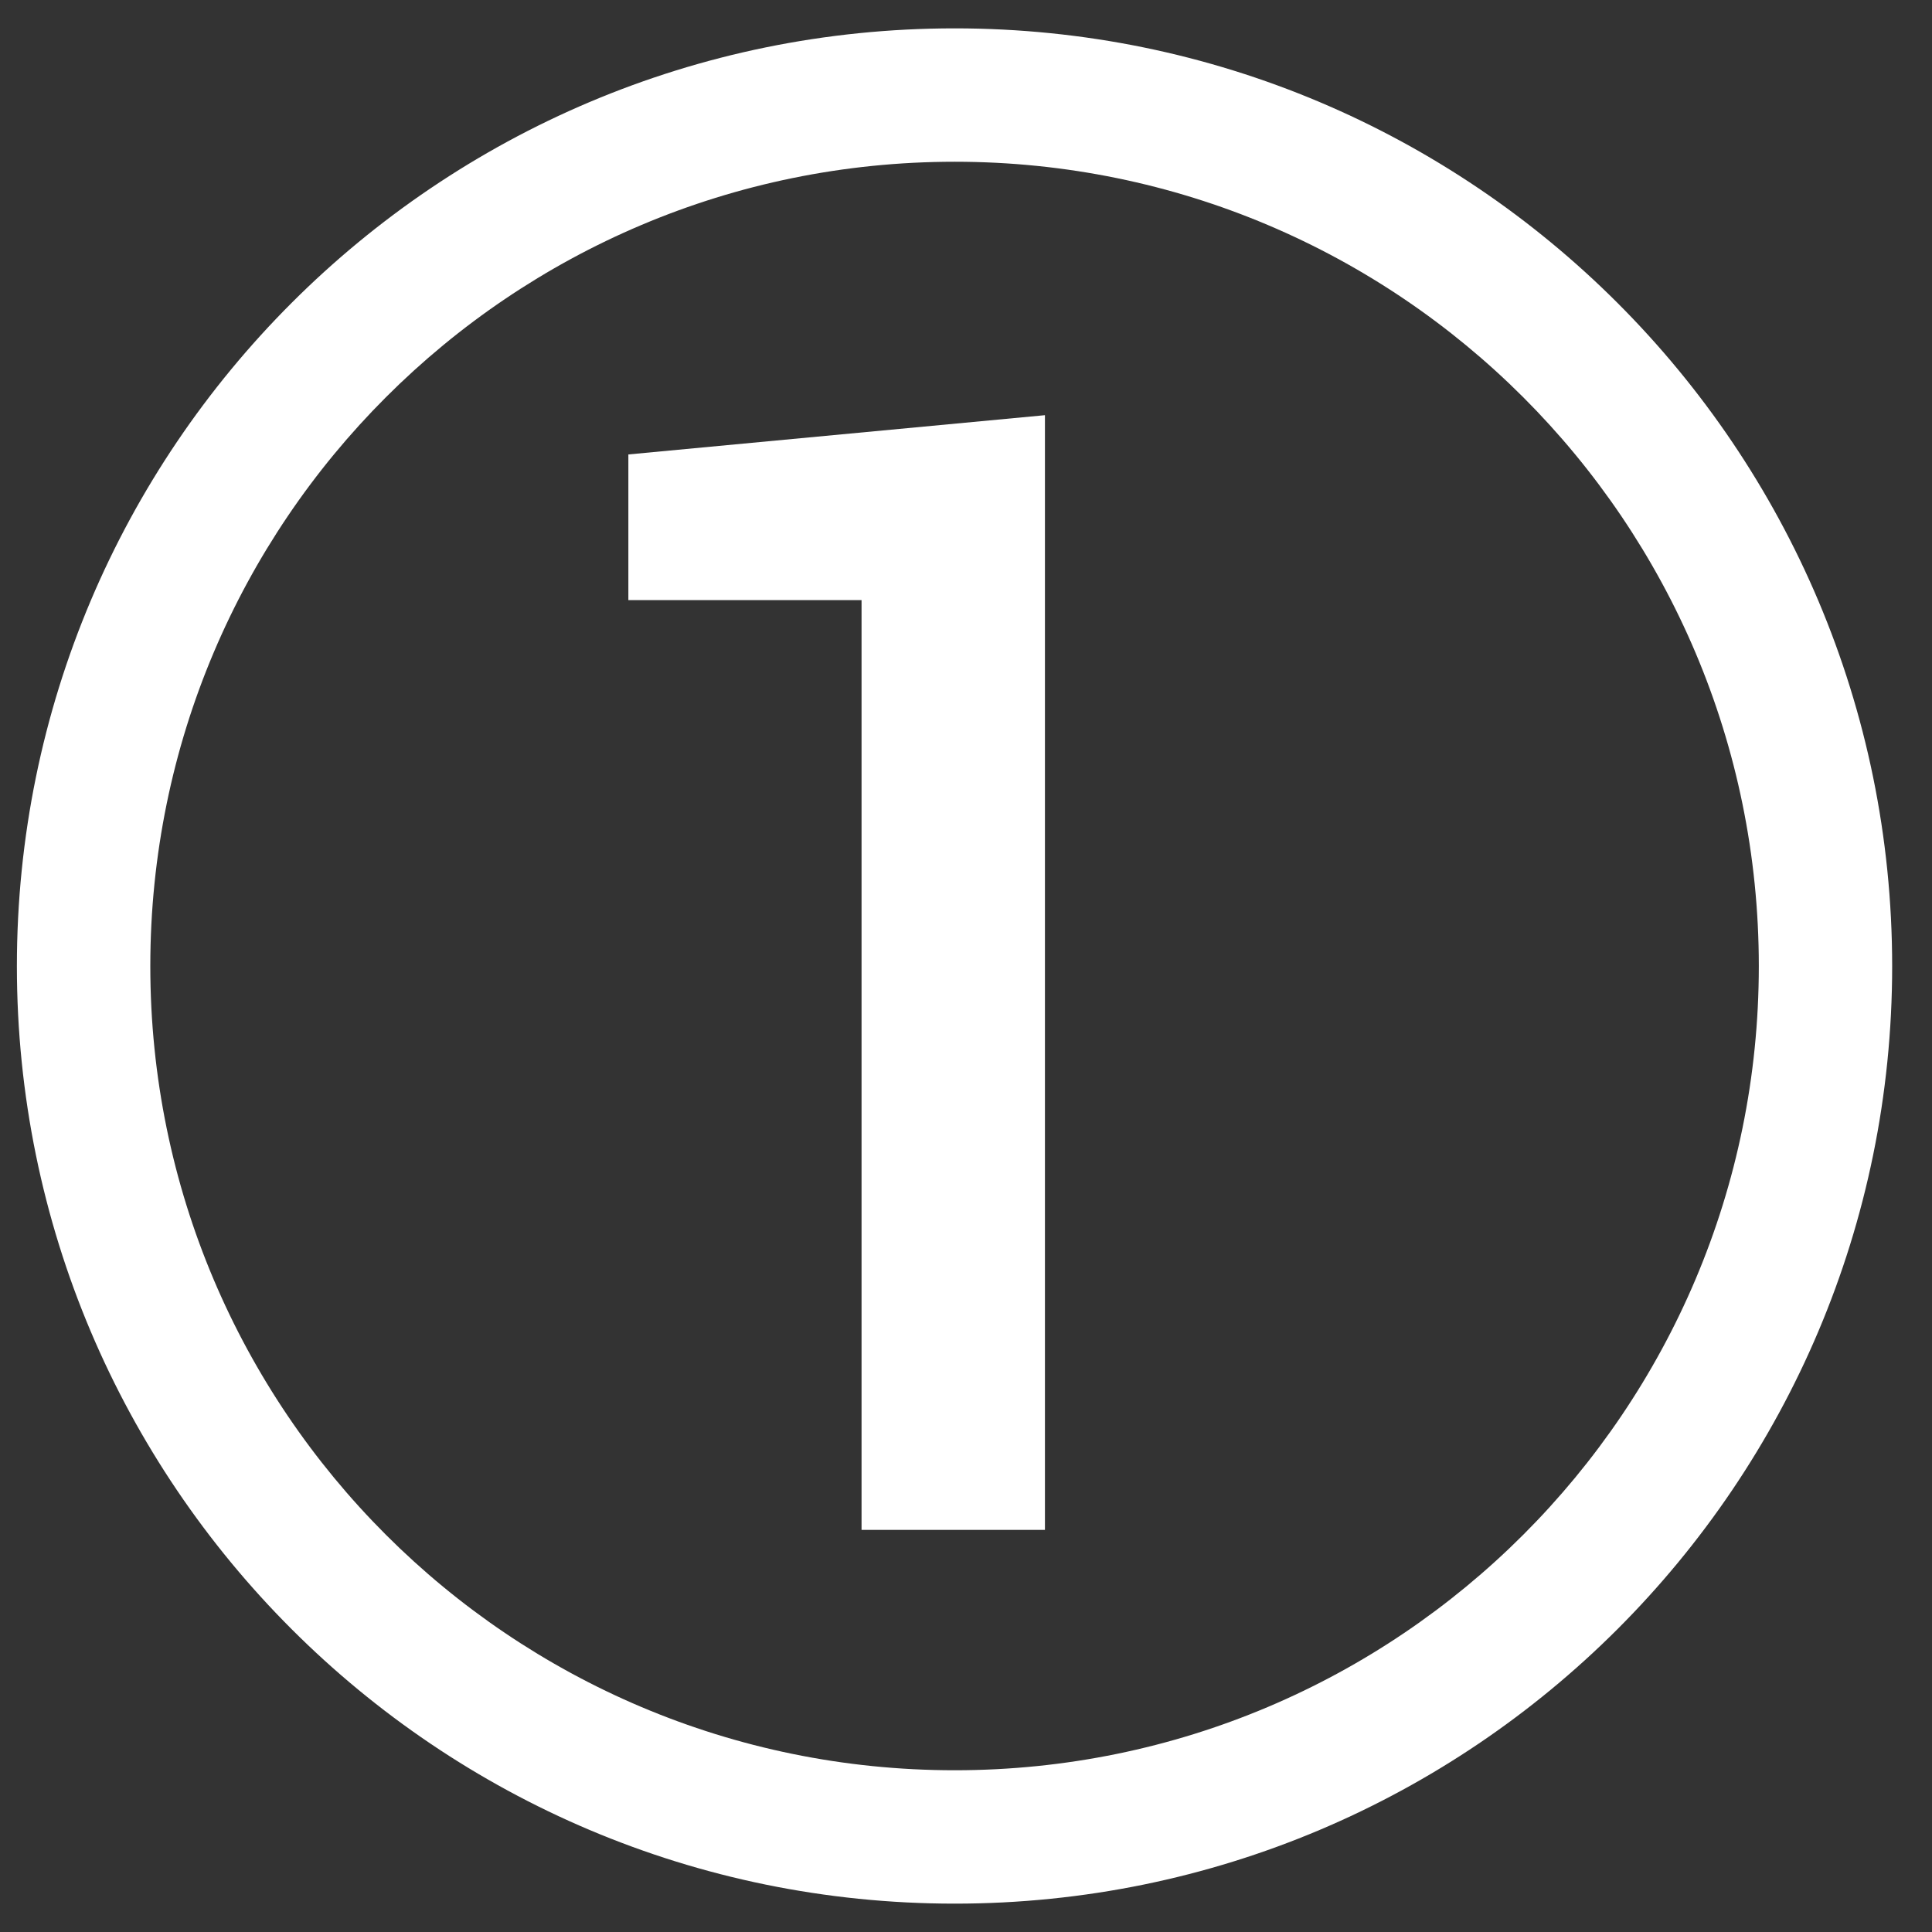 <?xml version="1.0" encoding="utf-8"?>
<!-- Generator: Adobe Illustrator 16.0.0, SVG Export Plug-In . SVG Version: 6.00 Build 0)  -->
<!DOCTYPE svg PUBLIC "-//W3C//DTD SVG 1.1//EN" "http://www.w3.org/Graphics/SVG/1.1/DTD/svg11.dtd">
<svg version="1.1" id="Layer_1" xmlns="http://www.w3.org/2000/svg" xmlns:xlink="http://www.w3.org/1999/xlink" x="0px" y="0px"
	 width="50px" height="50px" viewBox="0 0 50 50" enable-background="new 0 0 50 50" xml:space="preserve">
<rect x="0" y="0" width="50" height="50" fill="#333333" stroke="none"/>
<rect x="-28.5" y="-12.375" display="none" fill="#231F20" width="99.375" height="89.375"/>
<g>
	<path fill="#FFFFFF" d="M24.707,0.734c-13.406,0-24.27,10.863-24.27,24.27c0,13.399,10.863,24.262,24.27,24.262
		c13.399,0,24.262-10.862,24.262-24.262C48.969,11.598,38.106,0.734,24.707,0.734 M24.707,45.814
		c-11.5,0-20.817-9.317-20.817-20.811c0-11.5,9.317-20.817,20.817-20.817c11.493,0,20.811,9.317,20.811,20.817
		C45.518,36.497,36.2,45.814,24.707,45.814"/>
	<g display="none">
		<path display="inline" fill="#FFFFFF" d="M32.188,38.861H16.157v-3.38l7.242-9.149c1.031-1.389,1.772-2.587,2.221-3.593
			c0.449-1.007,0.675-1.923,0.675-2.75c0-1.138-0.218-2.04-0.657-2.705c-0.438-0.665-1.112-0.998-2.022-0.998
			c-0.946,0-1.675,0.422-2.183,1.267c-0.51,0.845-0.765,1.926-0.765,3.244h-4.978l-0.054-0.107
			c-0.048-2.337,0.659-4.316,2.121-5.941c1.461-1.624,3.414-2.436,5.858-2.436c2.481,0,4.401,0.687,5.76,2.058
			c1.359,1.372,2.041,3.238,2.041,5.6c0,1.592-0.394,3.061-1.178,4.402c-0.784,1.343-2.099,3.135-3.944,5.374l-3.56,5.159h9.455
			V38.861z"/>
	</g>
</g>
<g>
	<path fill="#FFFFFF" d="M27.043,39.594h-4.746V15.531h-6.035v-3.77l10.781-1.016V39.594z"/>
</g>
</svg>

